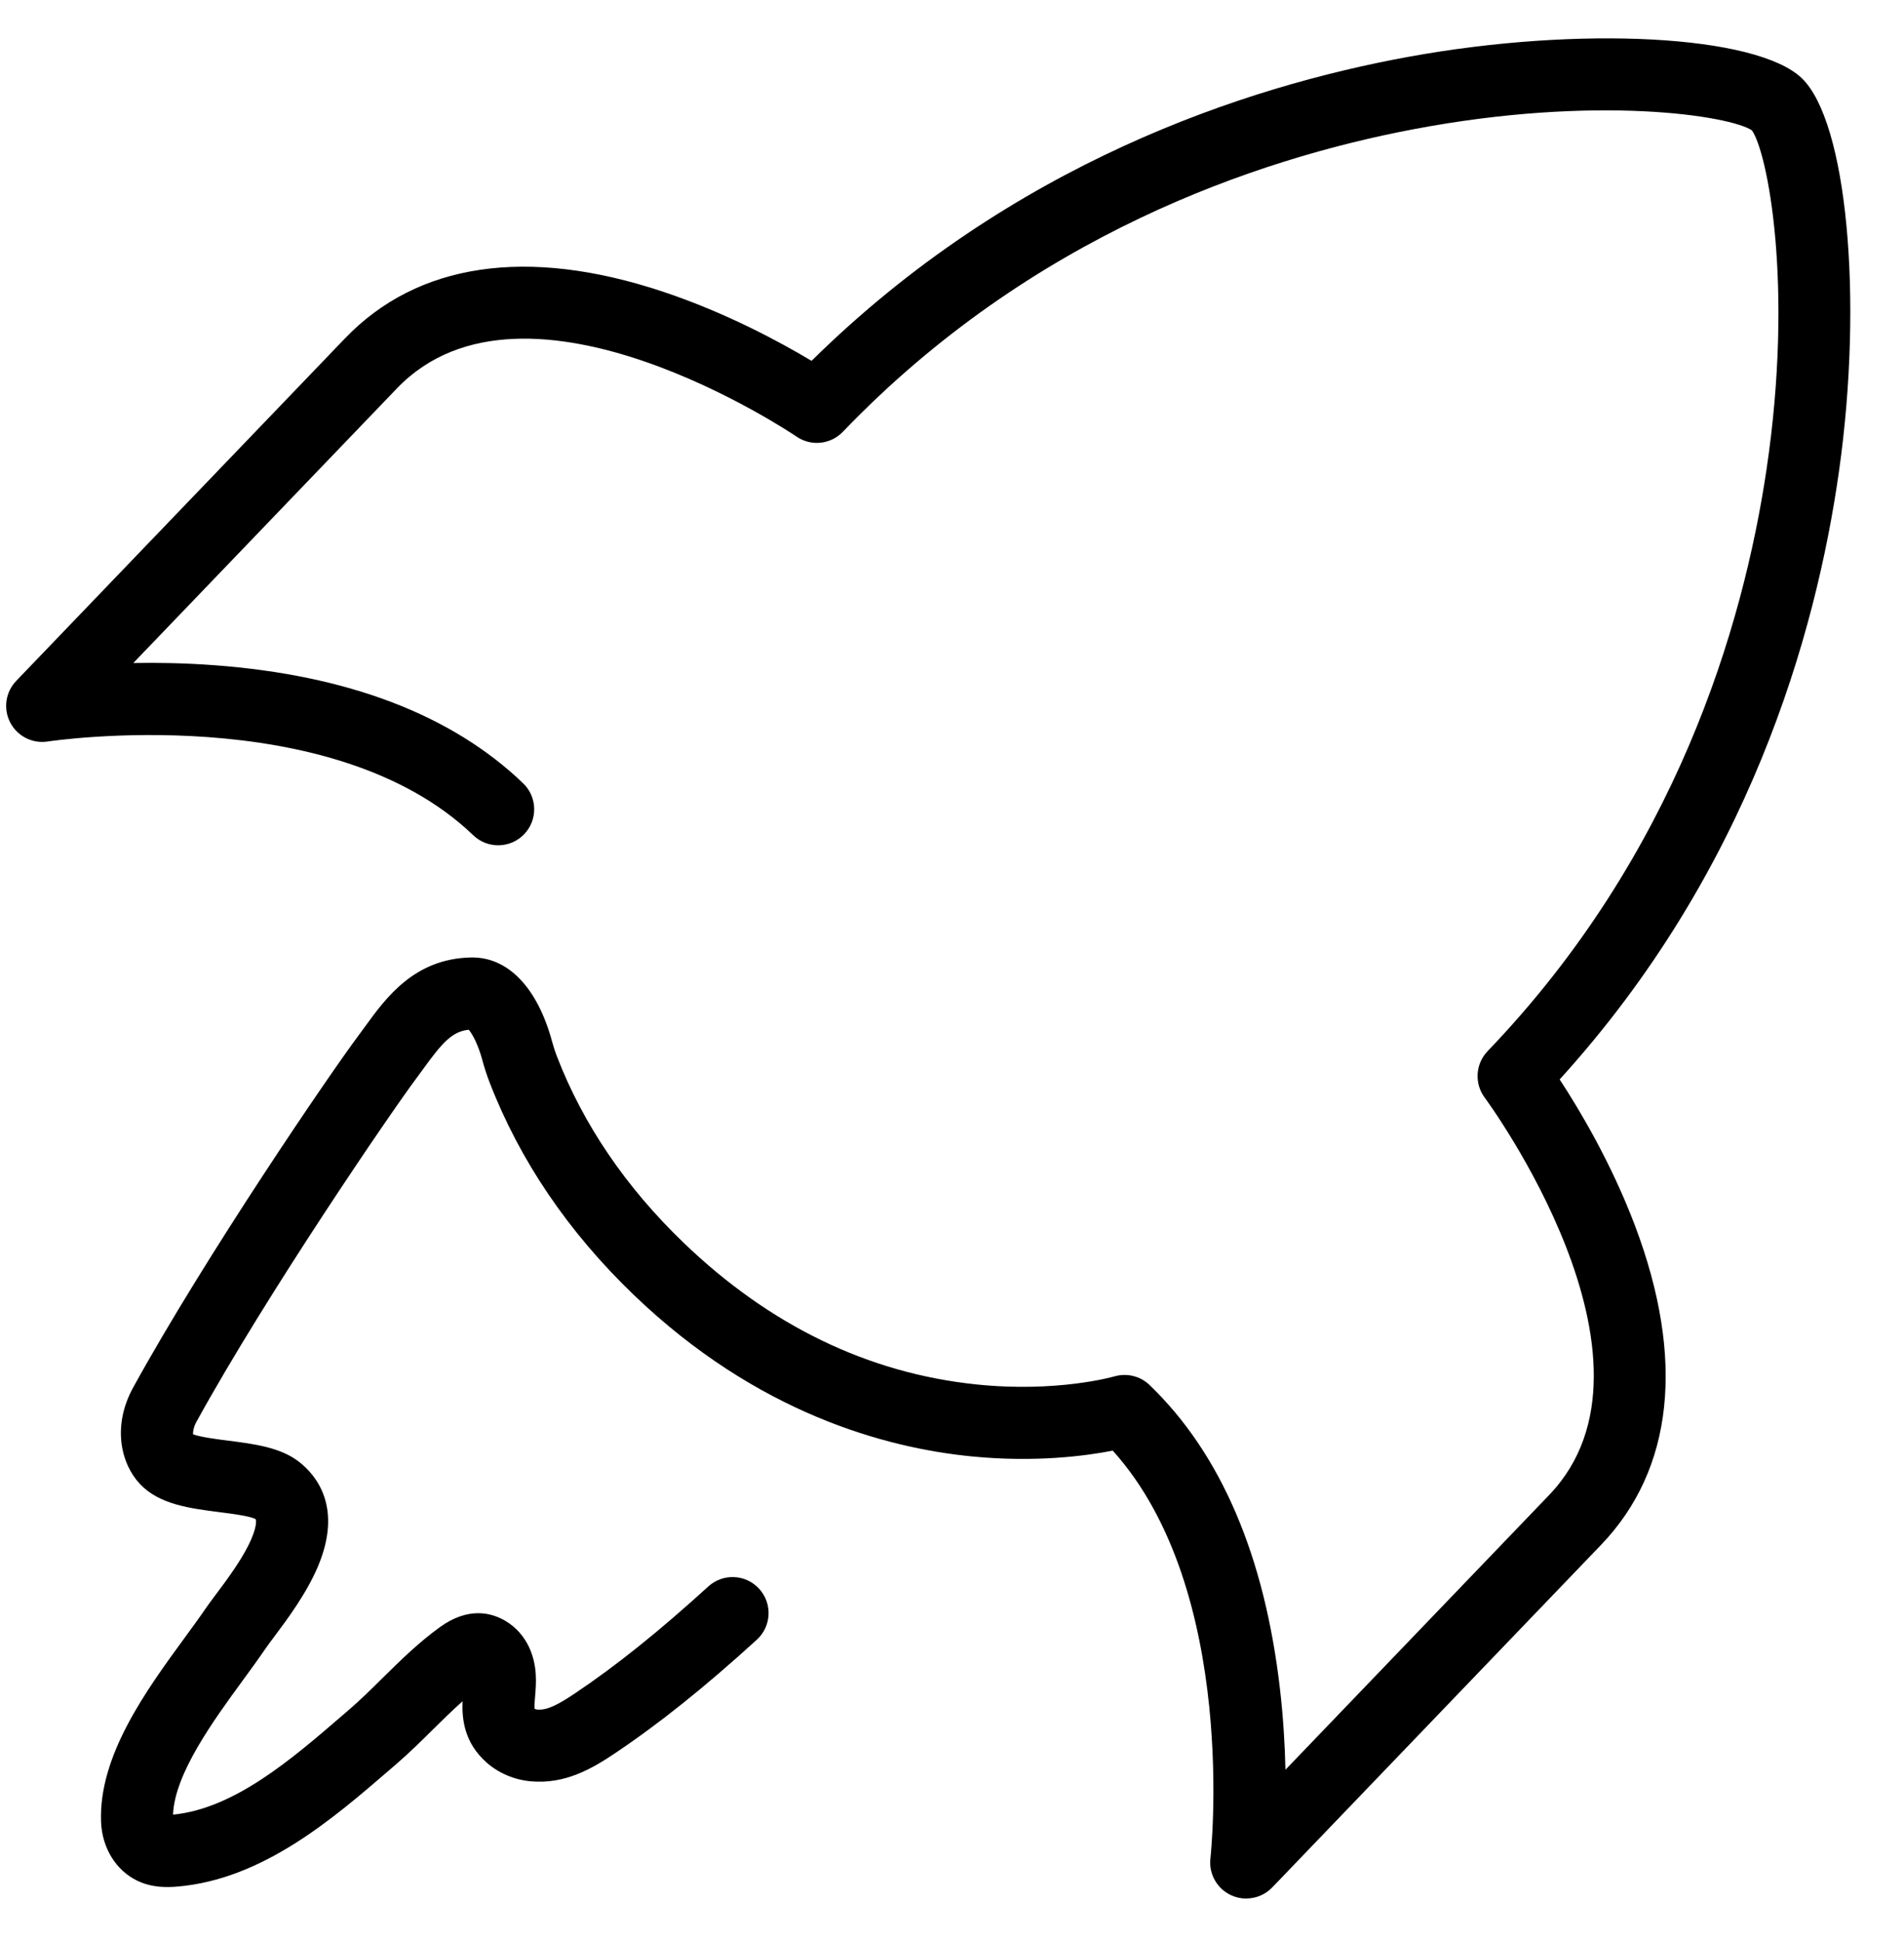 <svg xmlns="http://www.w3.org/2000/svg" id="Layer_4" data-name="Layer 4" viewBox="0 0 502.23 512"><defs><style>      .cls-1 {        stroke-width: 0px;      }    </style></defs><path class="cls-1" d="M328.72,500.62c-1.37,0-2.75-.3-4.05-.91-3.69-1.74-5.86-5.64-5.39-9.69.08-.72,7.64-70.45-25.76-107.51-7.17,1.4-20.44,3.16-37.12,1.53-22.78-2.22-56.75-11.41-89.21-42.58-17.3-16.61-30.1-35.48-38.06-56.09-.7-1.81-1.33-3.74-1.87-5.74-1.21-4.47-2.76-7.11-3.61-8.1-4.4.43-7.04,3.48-12.01,10.33-.65.89-1.3,1.78-1.95,2.66-6.31,8.43-39.19,56.42-57.92,90.47-.67,1.21-.88,2.49-.86,3.21,1.98.75,6.53,1.33,9.38,1.69,6.76.86,13.76,1.76,18.66,5.62,4.61,3.63,11.39,12.01,4.99,27.36-3.02,7.24-8.23,14.2-11.68,18.8-.97,1.29-1.8,2.41-2.33,3.19-1.75,2.57-3.74,5.28-5.83,8.15-7.68,10.5-18.09,24.74-18.45,35.48,16.16-1.58,31.27-14.61,44.62-26.12l1.79-1.54c2.93-2.52,5.76-5.31,8.76-8.27,4.71-4.65,9.59-9.45,15.21-13.51,7.47-5.39,13.53-3.87,17.3-1.64,2.74,1.62,4.9,4.05,6.27,7.02,2.23,4.85,1.83,9.53,1.54,12.95-.09,1.02-.21,2.51-.14,3.19.12.08.36.18.71.21,2.63.24,5.61-1.36,9.88-4.22,10.9-7.3,22.1-16.27,35.25-28.24,3.88-3.53,9.89-3.25,13.42.63,3.53,3.88,3.25,9.89-.63,13.42-13.86,12.61-25.76,22.13-37.46,29.97-5.97,4-13.11,8.2-22.21,7.36-4.33-.4-8.46-2.16-11.61-4.95-5.91-5.23-6.53-11.47-6.34-16.15-2.61,2.31-5.18,4.85-7.85,7.48-3.09,3.05-6.29,6.21-9.71,9.15l-1.77,1.53c-14.89,12.84-33.43,28.82-55.91,30.7-2.91.24-6.75.29-10.58-1.56-5.61-2.71-9.26-8.63-9.53-15.47-.69-17.48,11.94-34.75,22.1-48.64,2-2.74,3.9-5.33,5.48-7.65.77-1.12,1.72-2.39,2.82-3.86,2.58-3.44,6.1-8.16,8.38-12.64,2.59-5.11,2.06-6.91,2.05-6.94h0s-.05-.07-.18-.19c-1.49-.77-6.43-1.4-9.41-1.78-7.8-1-15.86-2.02-20.94-7.38-5-5.27-7.5-15.2-1.81-25.53,19.13-34.77,52-82.87,59.35-92.69.6-.8,1.19-1.62,1.79-2.44,5.49-7.56,13-17.91,27.9-18.22,9.73-.23,17.57,7.88,21.44,22.18.38,1.39.79,2.66,1.26,3.87,6.94,17.99,18.21,34.56,33.49,49.23,22.67,21.77,48.59,34.31,77.05,37.29,21.4,2.24,36.35-2.06,36.49-2.1,3.27-.96,6.84-.11,9.29,2.25,18.79,18.04,30.37,45.02,34.42,80.2.89,7.69,1.3,14.9,1.44,21.26l69.55-72.43c34.05-35.46-16.47-104.09-16.98-104.78-2.78-3.72-2.46-8.92.76-12.27,49.64-51.7,67.41-111.96,73.57-153.4,7.27-48.91.18-83.79-3.87-89.41-5.77-3.83-40.91-9.5-89.49-.24-41.16,7.84-100.65,28.04-150.29,79.74-3.22,3.36-8.4,3.89-12.23,1.25-.7-.48-71.33-48.17-105.38-12.71l-69.55,72.43c6.36-.12,13.59,0,21.3.57,35.31,2.62,62.74,13.1,81.53,31.14,3.78,3.63,3.91,9.65.27,13.43-3.63,3.78-9.65,3.91-13.43.27-37.41-35.92-111.49-24.83-112.23-24.72-4.03.63-8.01-1.38-9.9-5-1.88-3.62-1.25-8.03,1.57-10.97l86.73-90.32c19.12-19.92,48.06-24.19,83.69-12.38,16.86,5.59,31.33,13.48,39.38,18.3,52.69-51.97,114.29-72.29,157.35-80.15,45.4-8.29,91.98-5.77,103.85,5.62,11.87,11.39,16.28,57.84,9.83,103.53-6.11,43.34-23.91,105.72-73.7,160.48,5.15,7.85,13.61,21.98,19.89,38.6,13.25,35.12,10.15,64.21-8.97,84.13l-86.73,90.32c-1.83,1.91-4.32,2.92-6.86,2.92ZM67.38,400.56s0,0,0,0c0,0,0,0,0,0Z"></path></svg>